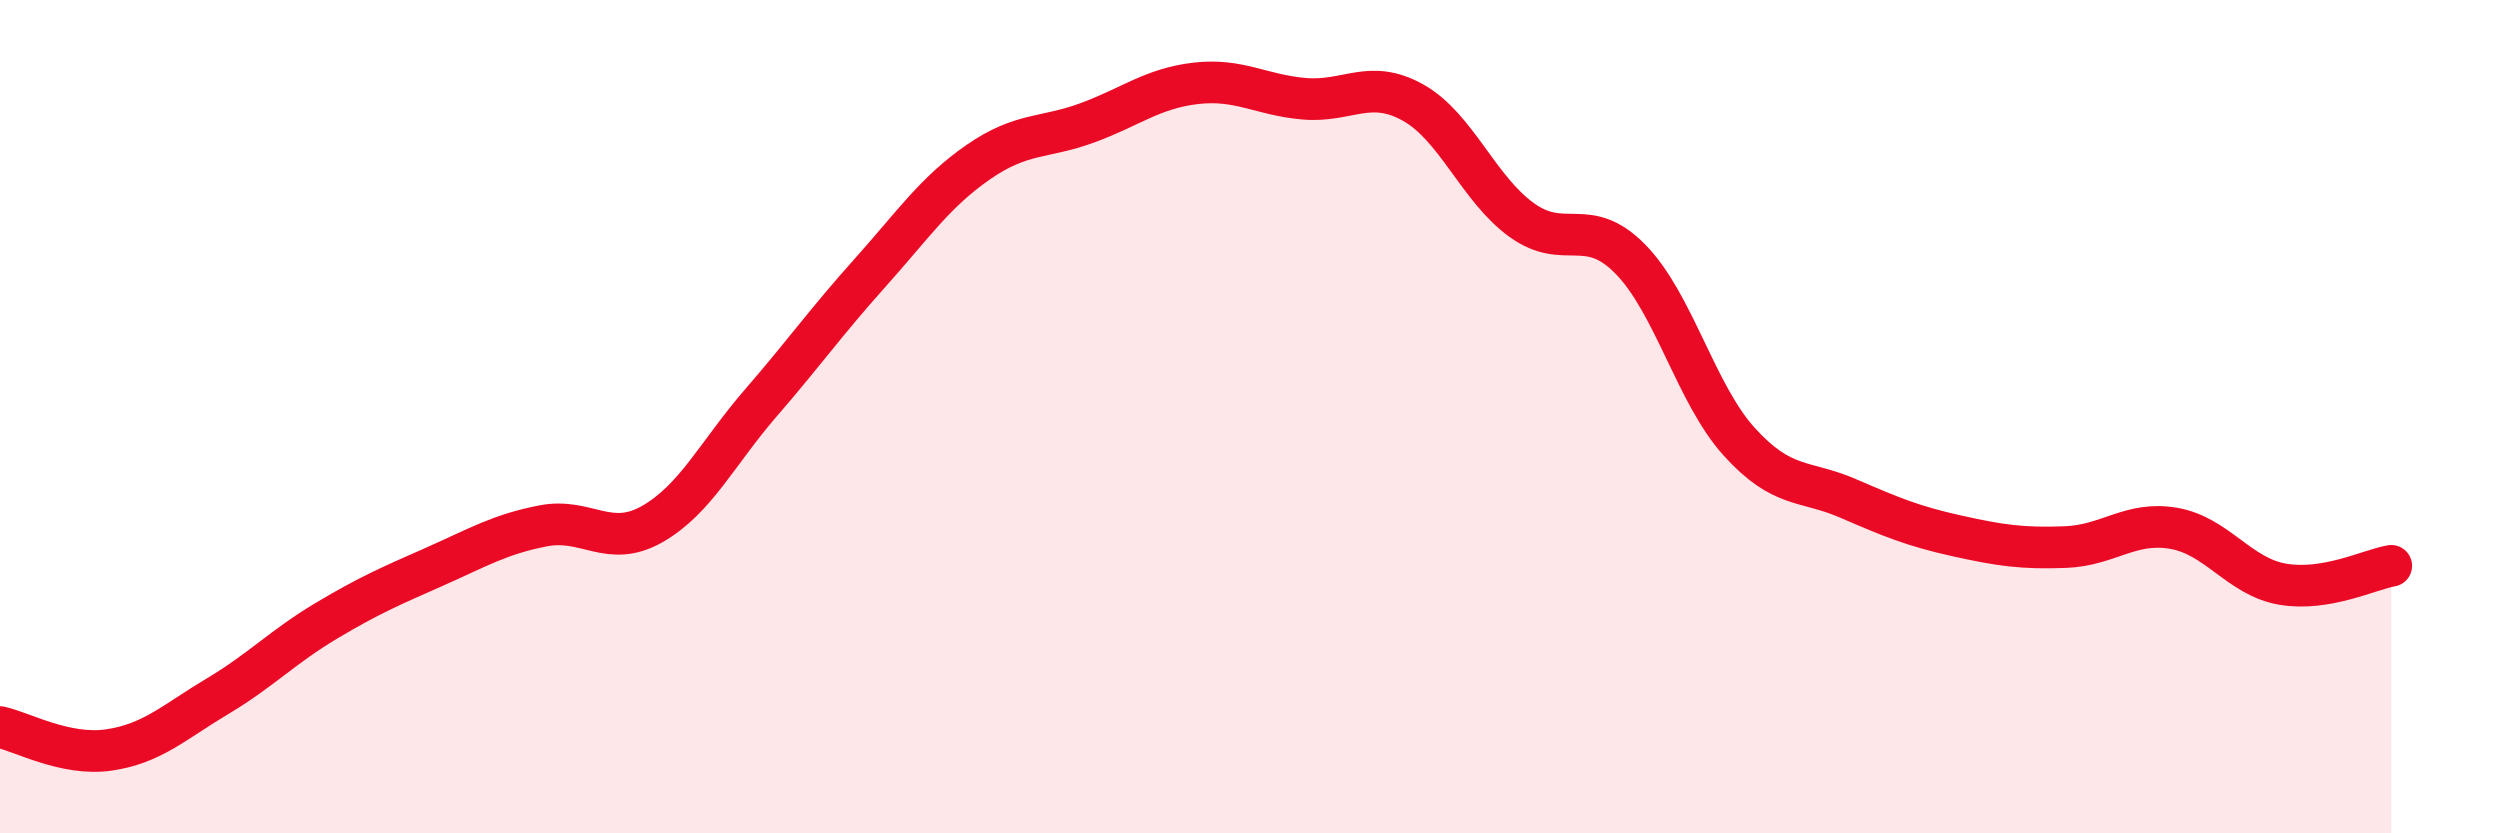 
    <svg width="60" height="20" viewBox="0 0 60 20" xmlns="http://www.w3.org/2000/svg">
      <path
        d="M 0,17.45 C 0.52,17.56 1.57,18.15 2.61,18 C 3.65,17.85 4.18,17.33 5.22,16.71 C 6.26,16.09 6.79,15.52 7.83,14.9 C 8.87,14.28 9.39,14.06 10.43,13.6 C 11.47,13.14 12,12.82 13.04,12.62 C 14.08,12.42 14.61,13.17 15.65,12.58 C 16.69,11.99 17.22,10.87 18.26,9.67 C 19.3,8.47 19.83,7.72 20.87,6.56 C 21.91,5.4 22.44,4.61 23.48,3.89 C 24.52,3.17 25.05,3.33 26.09,2.95 C 27.13,2.57 27.66,2.12 28.7,2 C 29.74,1.88 30.26,2.28 31.3,2.37 C 32.34,2.46 32.87,1.88 33.91,2.46 C 34.95,3.04 35.48,4.53 36.52,5.28 C 37.56,6.03 38.09,5.16 39.13,6.22 C 40.17,7.28 40.7,9.45 41.74,10.6 C 42.78,11.75 43.31,11.51 44.35,11.96 C 45.39,12.41 45.92,12.63 46.96,12.86 C 48,13.09 48.53,13.17 49.57,13.13 C 50.61,13.09 51.13,12.5 52.17,12.68 C 53.21,12.86 53.74,13.84 54.78,14.02 C 55.82,14.2 56.87,13.67 57.39,13.58L57.39 20L0 20Z"
        fill="#EB0A25"
        opacity="0.1"
        stroke-linecap="round"
        stroke-linejoin="round"
      />
      <path
        d="M 0,17.45 C 0.52,17.56 1.57,18.15 2.61,18 C 3.65,17.85 4.18,17.33 5.22,16.71 C 6.26,16.09 6.79,15.52 7.83,14.9 C 8.87,14.28 9.39,14.06 10.43,13.6 C 11.47,13.14 12,12.82 13.04,12.62 C 14.08,12.42 14.61,13.17 15.65,12.58 C 16.69,11.99 17.22,10.87 18.26,9.67 C 19.3,8.47 19.83,7.72 20.87,6.56 C 21.91,5.4 22.44,4.61 23.48,3.89 C 24.52,3.17 25.05,3.33 26.09,2.95 C 27.13,2.57 27.66,2.12 28.7,2 C 29.74,1.88 30.26,2.28 31.3,2.37 C 32.34,2.46 32.87,1.88 33.91,2.46 C 34.95,3.04 35.48,4.53 36.52,5.28 C 37.56,6.03 38.09,5.16 39.13,6.22 C 40.17,7.28 40.7,9.45 41.74,10.6 C 42.78,11.75 43.31,11.51 44.35,11.96 C 45.39,12.41 45.92,12.63 46.96,12.86 C 48,13.09 48.53,13.17 49.57,13.13 C 50.61,13.09 51.13,12.5 52.17,12.68 C 53.21,12.86 53.74,13.84 54.78,14.02 C 55.82,14.2 56.87,13.67 57.39,13.58"
        stroke="#EB0A25"
        stroke-width="1"
        fill="none"
        stroke-linecap="round"
        stroke-linejoin="round"
      />
    </svg>
  